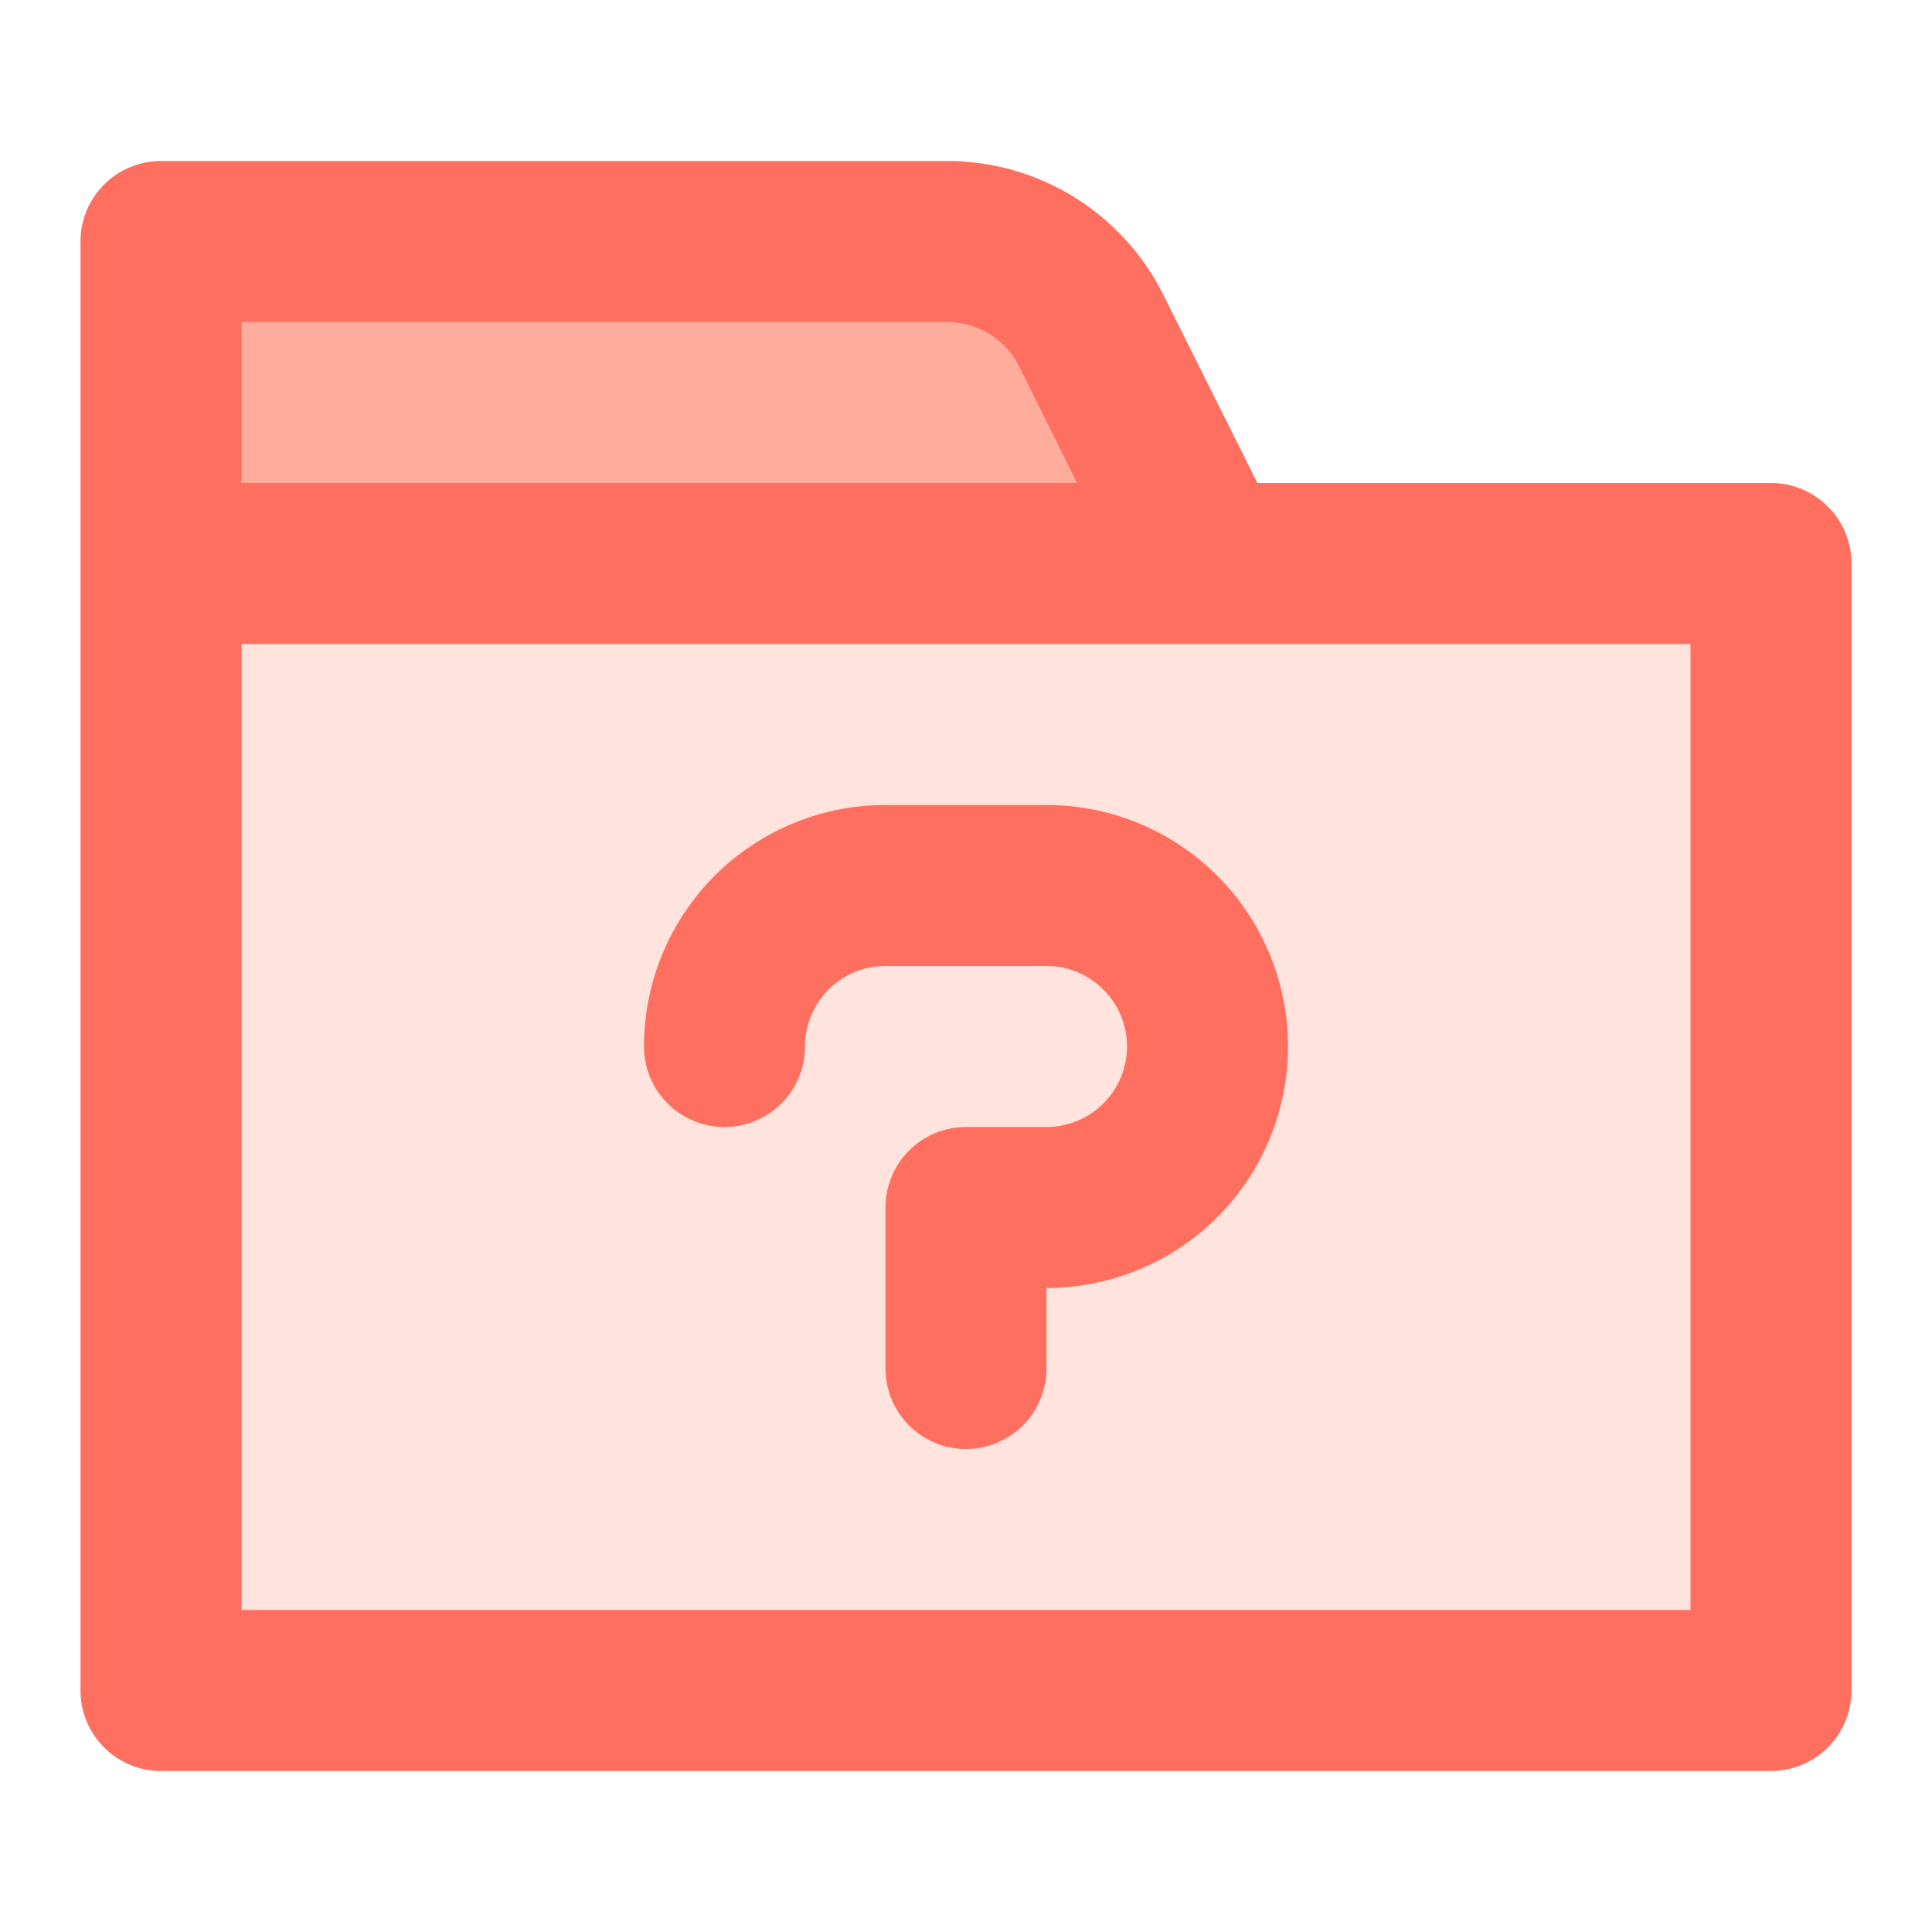 <svg xmlns="http://www.w3.org/2000/svg" viewBox="0 0 24 24"><rect width="20" height="14" x="2" y="7" fill="#ffe3dc"/><path fill="#ffac9c" d="M11.76,3H2V7H15L13.55,4.11A2,2,0,0,0,11.76,3Z"/><path fill="#ff6f5f" d="M12,18a1,1,0,0,1-1-1V15a1,1,0,0,1,1-1h1a1,1,0,0,0,0-2H11a1,1,0,0,0-1,1,1,1,0,0,1-2,0,3,3,0,0,1,3-3h2a3,3,0,0,1,0,6v1A1,1,0,0,1,12,18Z"/><path fill="#ff6f5f" d="M22,6H15.62L14.45,3.66A3,3,0,0,0,11.76,2H2A1,1,0,0,0,1,3V21a1,1,0,0,0,1,1H22a1,1,0,0,0,1-1V7A1,1,0,0,0,22,6ZM3,4h8.76a1,1,0,0,1,.9.55L13.38,6H3ZM21,20H3V8H21Z"/></svg>
